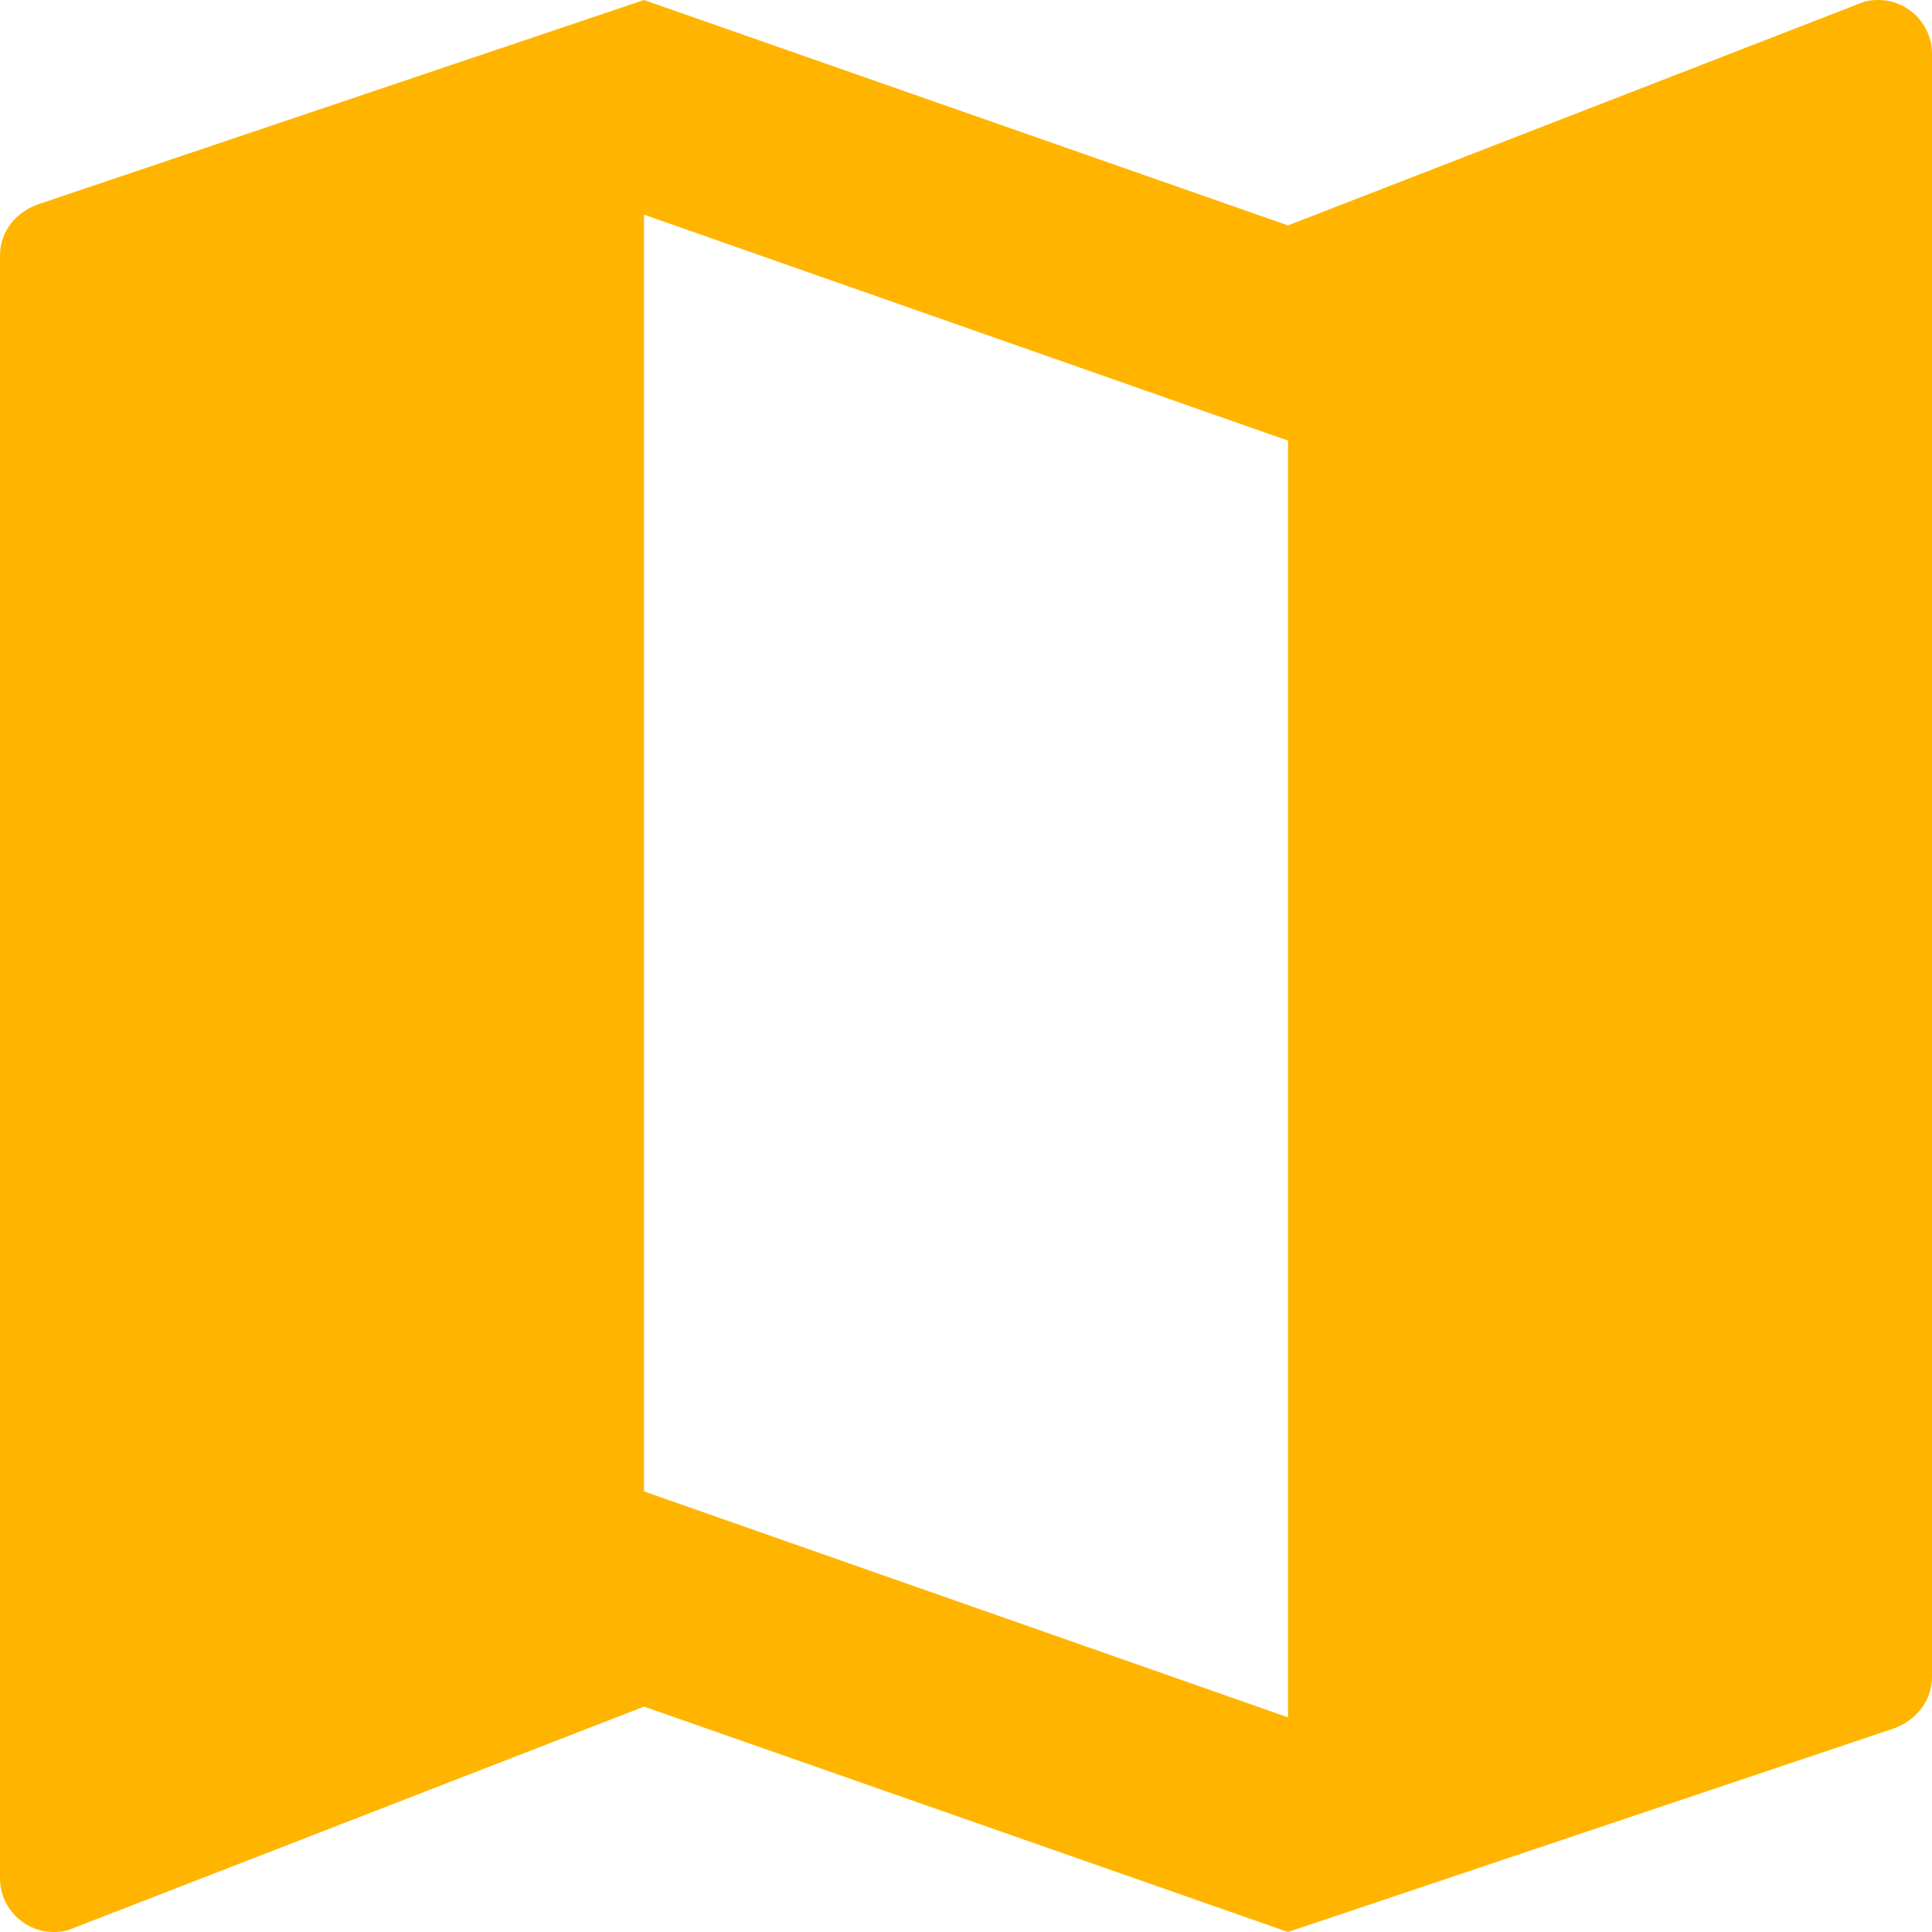 <?xml version="1.0" encoding="UTF-8"?>
<svg width="18px" height="18px" viewBox="0 0 18 18" version="1.1" xmlns="http://www.w3.org/2000/svg" xmlns:xlink="http://www.w3.org/1999/xlink">
    <!-- Generator: Sketch 48.2 (47327) - http://www.bohemiancoding.com/sketch -->
    <title>Shape</title>
    <desc>Created with Sketch.</desc>
    <defs></defs>
    <g id="home-01" stroke="none" stroke-width="1" fill="none" fill-rule="evenodd" transform="translate(-955, -1785)">
        <g id="Group-8" transform="translate(788, 1614)" fill="#FFB500" fill-rule="nonzero">
            <g id="Group-6" transform="translate(167, 171)">
                <path d="M17.5,4.4408921e-16 C17.445,4.4408921e-16 17.395,0.005 17.345,0.025 L12,2.1 L6,0 L0.365,1.9 C0.155,1.97 0,2.15 0,2.38 L0,17.5 C0,17.775 0.225,18 0.5,18 C0.555,18 0.605,17.995 0.655,17.975 L6,15.9 L12,18 L17.64,16.105 C17.85,16.03 18,15.85 18,15.62 L18,0.5 C18,0.225 17.775,5.77315973e-15 17.5,5.77315973e-15 Z M12,16 L6,13.895 L6,2 L12,4.105 L12,16 Z" id="Shape"></path>
            </g>
        </g>
    </g>
</svg>